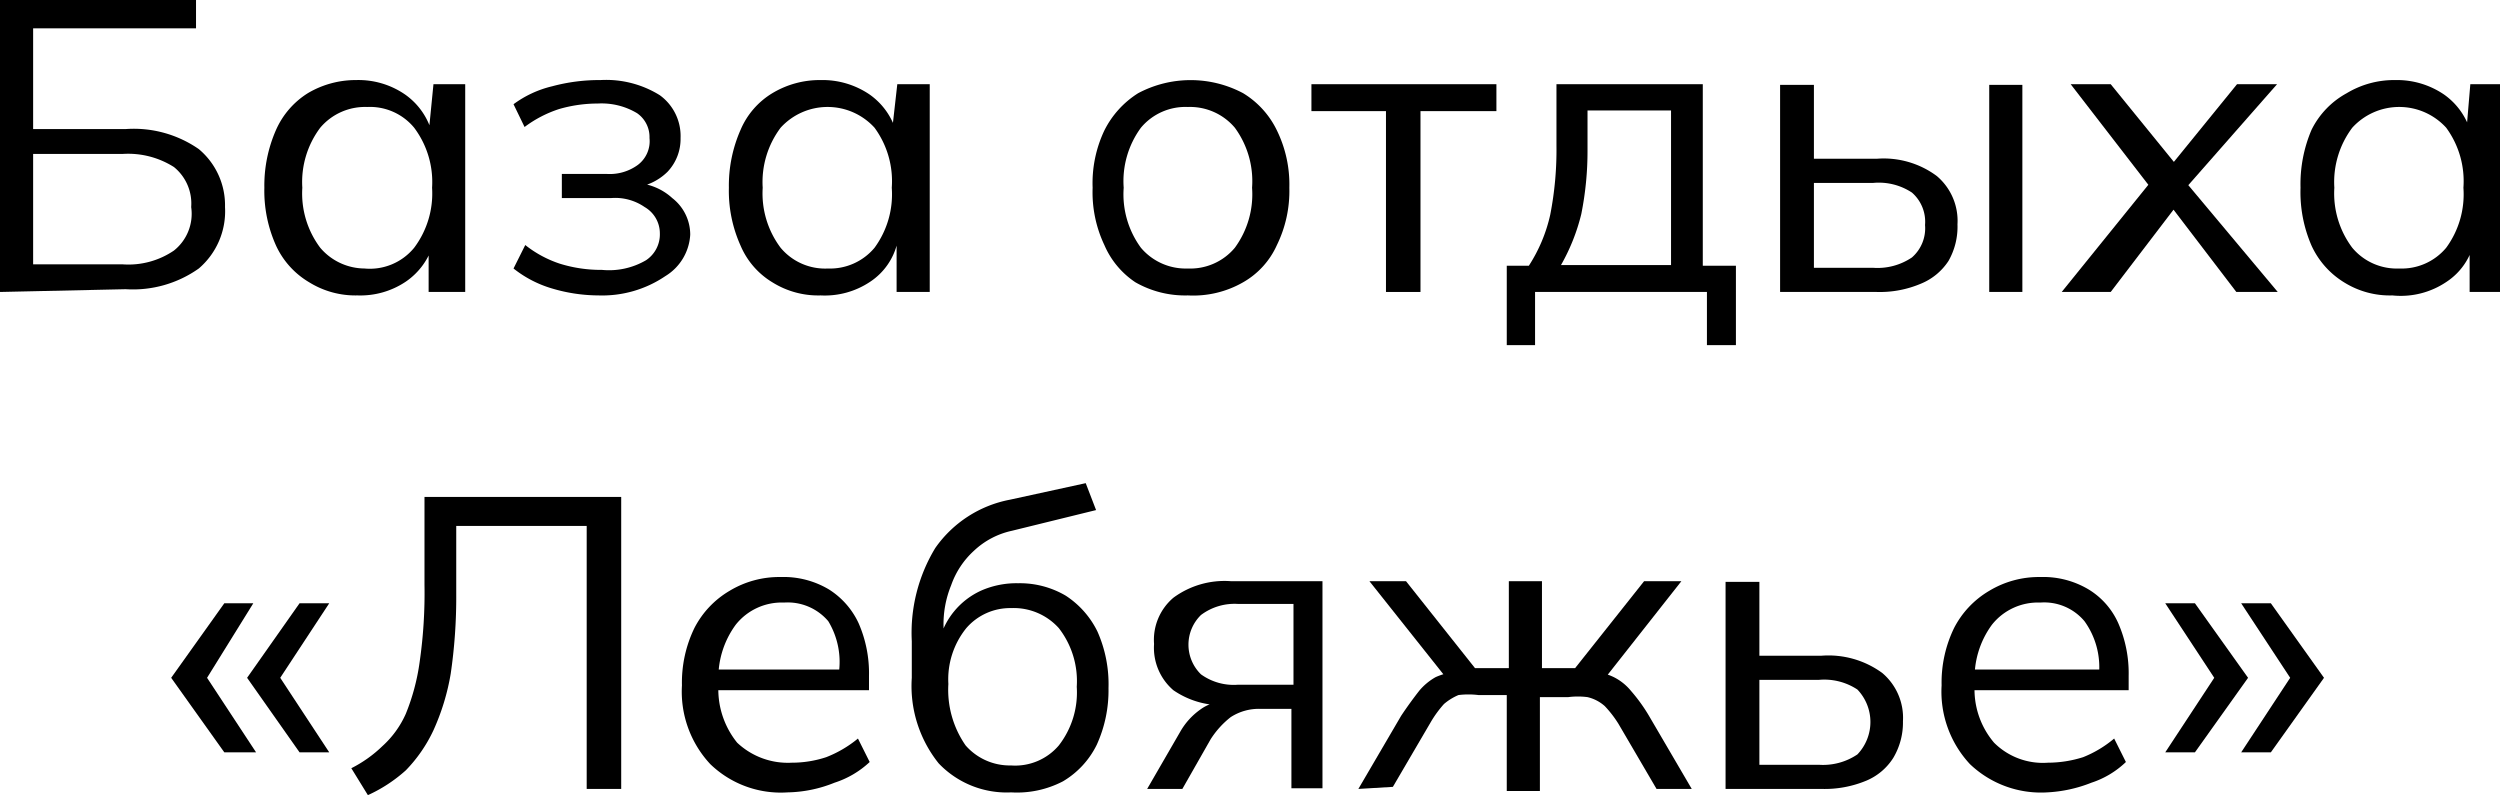 <?xml version="1.0" encoding="UTF-8"?> <svg xmlns="http://www.w3.org/2000/svg" viewBox="0 0 36.22 11.52"><g id="Слой_2" data-name="Слой 2"><g id="Слой_1-2" data-name="Слой 1"><path d="M0,4.23V0H2.84V.41H.48V1.87H1.82a1.65,1.65,0,0,1,1.06.29A1.06,1.06,0,0,1,3.26,3a1.09,1.09,0,0,1-.38.89,1.65,1.65,0,0,1-1.06.3Zm.48-.4h1.3a1.17,1.17,0,0,0,.74-.2A.68.68,0,0,0,2.77,3a.68.68,0,0,0-.25-.58,1.24,1.24,0,0,0-.74-.19H.48Z"></path><path d="M5.18,4.28a1.27,1.27,0,0,1-.7-.19A1.2,1.2,0,0,1,4,3.56a1.93,1.93,0,0,1-.17-.84A2,2,0,0,1,4,1.88a1.2,1.2,0,0,1,.46-.53,1.36,1.36,0,0,1,.7-.19,1.19,1.19,0,0,1,.71.21,1,1,0,0,1,.39.56H6.21l.07-.71h.46l0,.35c0,.12,0,.23,0,.34V4.23H6.21V3.52h.07a1,1,0,0,1-.4.56A1.18,1.18,0,0,1,5.18,4.28Zm.1-.39A.83.83,0,0,0,6,3.59a1.31,1.31,0,0,0,.26-.87A1.31,1.31,0,0,0,6,1.85a.83.83,0,0,0-.68-.3.85.85,0,0,0-.68.3,1.31,1.31,0,0,0-.26.87,1.31,1.31,0,0,0,.26.87A.85.85,0,0,0,5.28,3.89Z"></path><path d="M8.67,4.28A2.37,2.37,0,0,1,8,4.18a1.64,1.64,0,0,1-.56-.29l.17-.34a1.62,1.62,0,0,0,.5.27,2,2,0,0,0,.61.09,1.06,1.06,0,0,0,.64-.14.45.45,0,0,0,.2-.39A.44.44,0,0,0,9.34,3a.75.75,0,0,0-.49-.13H8.14V2.52h.65a.69.69,0,0,0,.45-.13A.43.43,0,0,0,9.41,2a.42.42,0,0,0-.18-.36,1,1,0,0,0-.57-.14,2,2,0,0,0-.56.08,1.71,1.71,0,0,0-.5.26l-.16-.33A1.54,1.54,0,0,1,8,1.25a2.63,2.63,0,0,1,.7-.09,1.47,1.47,0,0,1,.86.22A.73.73,0,0,1,9.86,2a.69.69,0,0,1-.19.49.81.81,0,0,1-.51.23V2.65a.84.84,0,0,1,.58.22A.67.67,0,0,1,10,3.4.75.75,0,0,1,9.64,4,1.63,1.63,0,0,1,8.67,4.28Z"></path><path d="M11.89,4.28a1.25,1.25,0,0,1-.7-.19,1.14,1.14,0,0,1-.46-.53,1.93,1.93,0,0,1-.17-.84,2,2,0,0,1,.17-.84,1.14,1.14,0,0,1,.46-.53,1.33,1.33,0,0,1,.7-.19,1.21,1.21,0,0,1,.71.21,1,1,0,0,1,.39.56h-.07L13,1.22h.47l0,.35c0,.12,0,.23,0,.34V4.23h-.48V3.52H13a.93.93,0,0,1-.39.56A1.18,1.18,0,0,1,11.89,4.28Zm.1-.39a.84.84,0,0,0,.68-.3,1.31,1.31,0,0,0,.25-.87,1.31,1.31,0,0,0-.25-.87.92.92,0,0,0-1.36,0,1.31,1.31,0,0,0-.26.87,1.31,1.31,0,0,0,.26.87A.84.84,0,0,0,12,3.89Z"></path><path d="M17.21,4.28a1.45,1.45,0,0,1-.76-.19A1.23,1.23,0,0,1,16,3.55a1.78,1.78,0,0,1-.17-.83A1.78,1.78,0,0,1,16,1.89a1.35,1.35,0,0,1,.49-.54,1.62,1.62,0,0,1,1.52,0,1.28,1.28,0,0,1,.49.54,1.78,1.78,0,0,1,.18.83,1.78,1.78,0,0,1-.18.83,1.17,1.17,0,0,1-.49.54A1.45,1.45,0,0,1,17.21,4.28Zm0-.39a.84.84,0,0,0,.68-.3,1.31,1.31,0,0,0,.25-.87,1.31,1.31,0,0,0-.25-.87.85.85,0,0,0-.68-.3.84.84,0,0,0-.68.3,1.31,1.31,0,0,0-.25.87,1.31,1.31,0,0,0,.25.87A.85.85,0,0,0,17.21,3.89Z"></path><path d="M20.08,4.23V1.61H19V1.22h2.68v.39h-1.1V4.23Z"></path><path d="M21.83,5V3.85h.32a2.26,2.26,0,0,0,.31-.74,4.88,4.88,0,0,0,.09-1V1.22h2.12V3.85h.48V5h-.42V4.23H22.24V5Zm.78-1.16h1.6V1.6H23v.58a4.63,4.63,0,0,1-.09.92A2.86,2.86,0,0,1,22.61,3.85Z"></path><path d="M25.79,4.23v-3h.49V2.3h.91a1.29,1.29,0,0,1,.87.25.85.85,0,0,1,.3.7,1,1,0,0,1-.13.53.87.87,0,0,1-.4.33,1.52,1.52,0,0,1-.64.12Zm.49-.35h.86a.89.89,0,0,0,.56-.15.56.56,0,0,0,.19-.47.56.56,0,0,0-.19-.47.87.87,0,0,0-.56-.14h-.86Zm2.54.35v-3h.48v3Z"></path><path d="M29.87,4.23l1.35-1.67V2.8L30,1.22h.58l1,1.23h-.17l1-1.23h.58L31.61,2.79V2.57L33,4.23h-.6l-1-1.31h.18l-1,1.31Z"></path><path d="M34.66,4.28a1.25,1.25,0,0,1-.7-.19,1.22,1.22,0,0,1-.47-.53,1.94,1.94,0,0,1-.16-.84,2,2,0,0,1,.16-.84A1.22,1.22,0,0,1,34,1.35a1.33,1.33,0,0,1,.7-.19,1.21,1.21,0,0,1,.71.21,1,1,0,0,1,.39.56h-.07l.06-.71h.47l0,.35c0,.12,0,.23,0,.34V4.23h-.48V3.52h.06a.93.93,0,0,1-.39.56A1.18,1.18,0,0,1,34.66,4.28Zm.1-.39a.84.84,0,0,0,.68-.3,1.31,1.31,0,0,0,.25-.87,1.31,1.31,0,0,0-.25-.87.92.92,0,0,0-1.36,0,1.31,1.31,0,0,0-.26.87,1.31,1.31,0,0,0,.26.87A.84.84,0,0,0,34.76,3.89Z"></path><path d="M3.25,10.9,2.48,9.82l.77-1.08h.42L3,9.82l.71,1.08Zm1.09,0L3.58,9.82l.76-1.08h.43L4.06,9.82l.71,1.08Z"></path><path d="M5.33,11.52l-.24-.39a1.83,1.83,0,0,0,.45-.32,1.39,1.39,0,0,0,.34-.47,3.11,3.11,0,0,0,.2-.75,7,7,0,0,0,.07-1.12V7.2H9v4.23h-.5V7.62H6.61v1a7.63,7.63,0,0,1-.08,1.14,3.31,3.31,0,0,1-.25.82,2.12,2.12,0,0,1-.4.58A2.15,2.15,0,0,1,5.33,11.52Z"></path><path d="M11.41,11.48a1.47,1.47,0,0,1-1.12-.41,1.54,1.54,0,0,1-.41-1.14,1.81,1.81,0,0,1,.18-.83,1.33,1.33,0,0,1,.51-.54,1.39,1.39,0,0,1,.74-.2,1.28,1.28,0,0,1,.7.18,1.15,1.15,0,0,1,.43.49,1.81,1.81,0,0,1,.15.76V10H10.25v-.3h2l-.1.07A1.14,1.14,0,0,0,12,9a.77.77,0,0,0-.64-.27.85.85,0,0,0-.7.32,1.3,1.3,0,0,0-.25.85v0a1.23,1.23,0,0,0,.27.86,1.07,1.07,0,0,0,.79.29,1.59,1.59,0,0,0,.5-.08,1.68,1.68,0,0,0,.46-.27l.17.34a1.35,1.35,0,0,1-.51.3A1.89,1.89,0,0,1,11.41,11.48Z"></path><path d="M14.65,11.48a1.36,1.36,0,0,1-1.05-.42,1.79,1.79,0,0,1-.39-1.24V9.29a2.37,2.37,0,0,1,.34-1.35,1.71,1.71,0,0,1,1.08-.7L15.73,7l.15.39-1.22.3a1.16,1.16,0,0,0-.55.29,1.22,1.22,0,0,0-.33.5,1.49,1.49,0,0,0-.11.6v.24H13.6a1.09,1.09,0,0,1,.63-.77,1.27,1.27,0,0,1,.52-.1,1.31,1.31,0,0,1,.69.18,1.3,1.3,0,0,1,.46.52,1.88,1.88,0,0,1,.16.82,1.9,1.9,0,0,1-.17.82,1.26,1.26,0,0,1-.49.53A1.44,1.44,0,0,1,14.65,11.48Zm0-.39a.83.83,0,0,0,.69-.29,1.25,1.25,0,0,0,.26-.85,1.25,1.25,0,0,0-.26-.85.88.88,0,0,0-.69-.29A.84.84,0,0,0,14,9.1a1.18,1.18,0,0,0-.26.81,1.41,1.41,0,0,0,.25.89A.85.85,0,0,0,14.63,11.09Z"></path><path d="M16.62,11.43l.48-.83a1,1,0,0,1,.29-.32.62.62,0,0,1,.36-.12h.09v.05A1.24,1.24,0,0,1,17,10a.81.81,0,0,1-.28-.67A.8.8,0,0,1,17,8.66a1.25,1.25,0,0,1,.83-.24h1.33v3h-.45V10.27h-.45a.75.75,0,0,0-.43.12,1.28,1.28,0,0,0-.29.32l-.41.72Zm1.32-1.51h.8V8.75h-.8a.81.81,0,0,0-.54.16.6.6,0,0,0,0,.86A.81.81,0,0,0,17.94,9.92Z"></path><path d="M19.68,11.43l.62-1.06c.1-.15.19-.27.26-.36a.85.85,0,0,1,.24-.2,1,1,0,0,1,.3-.08L21,9.88,19.84,8.42h.53l1,1.26h.49V8.42h.48V9.68h.48l1-1.26h.54L23.21,9.88l-.13-.15a.82.82,0,0,1,.3.08.76.76,0,0,1,.25.2,2.42,2.42,0,0,1,.26.36l.62,1.06H24l-.55-.94a1.58,1.58,0,0,0-.2-.26A.57.57,0,0,0,23,10.1a1.09,1.09,0,0,0-.28,0h-.41v1.36h-.48V10.07h-.41a1.17,1.17,0,0,0-.29,0,.8.8,0,0,0-.21.13,1.6,1.6,0,0,0-.19.26l-.55.94Z"></path><path d="M25,11.43v-3h.49V9.5h.9a1.32,1.32,0,0,1,.88.25.85.85,0,0,1,.3.7,1,1,0,0,1-.14.53.85.85,0,0,1-.39.33,1.57,1.57,0,0,1-.65.12Zm.49-.35h.86a.89.89,0,0,0,.56-.15.68.68,0,0,0,0-.94.87.87,0,0,0-.56-.14h-.86Z"></path><path d="M29.66,11.48a1.49,1.49,0,0,1-1.12-.41,1.54,1.54,0,0,1-.41-1.14,1.81,1.81,0,0,1,.18-.83,1.33,1.33,0,0,1,.51-.54,1.39,1.39,0,0,1,.74-.2,1.28,1.28,0,0,1,.7.18,1.09,1.09,0,0,1,.43.49,1.81,1.81,0,0,1,.15.76V10H28.51v-.3h2l-.1.07A1.14,1.14,0,0,0,30.2,9a.76.76,0,0,0-.64-.27.85.85,0,0,0-.7.32,1.3,1.3,0,0,0-.25.85v0a1.19,1.19,0,0,0,.28.86,1,1,0,0,0,.78.29,1.7,1.7,0,0,0,.51-.08,1.63,1.63,0,0,0,.45-.27l.17.34a1.31,1.31,0,0,1-.5.3A2,2,0,0,1,29.66,11.48Z"></path><path d="M31.8,10.9h-.43l.71-1.08-.71-1.08h.43l.77,1.08Zm1.1,0h-.43l.71-1.08-.71-1.08h.43l.77,1.08Z"></path></g></g></svg> 